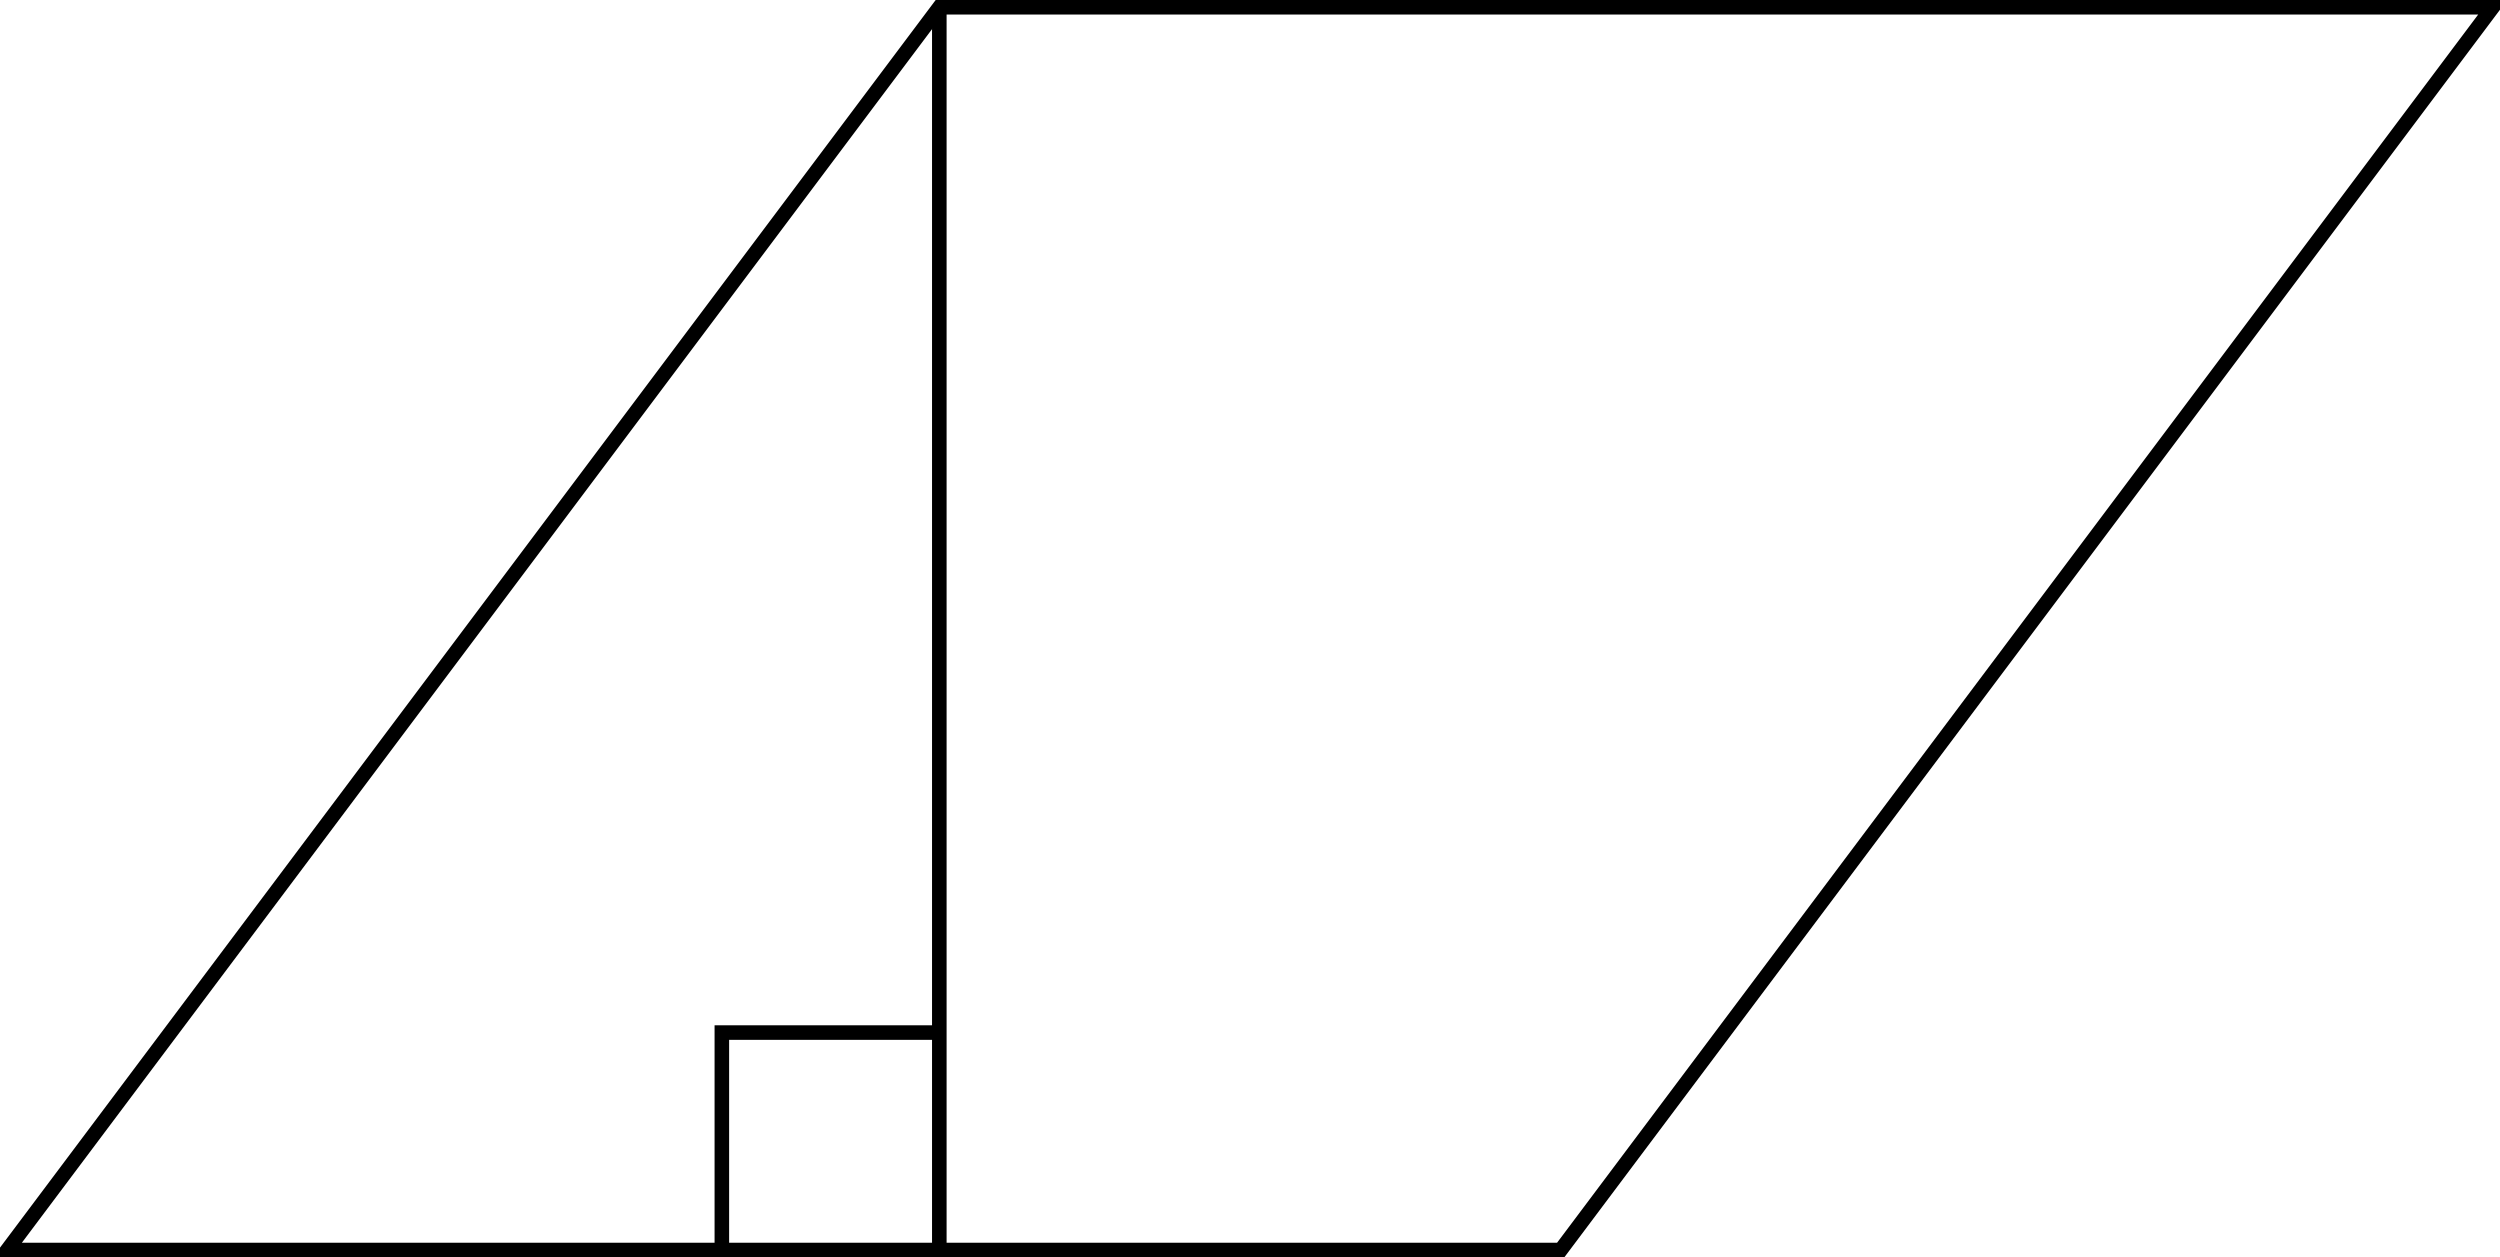 <?xml version='1.0' encoding='UTF-8'?>
<!-- This file was generated by dvisvgm 2.13.3 -->
<svg version='1.1' xmlns='http://www.w3.org/2000/svg' xmlns:xlink='http://www.w3.org/1999/xlink' width='273.742pt' height='137.672pt' viewBox='11.156 279.547 273.742 137.672'>
<g id='page2' transform='matrix(2 0 0 2 0 0)'>
<path d='M5.977 208.211L57.004 140.172H142.051L91.023 208.211Z' stroke='#000' fill='none' stroke-width='.797' stroke-miterlimit='10'/>
<path d='M57.004 140.172V208.211' stroke='#000' fill='none' stroke-width='.797' stroke-miterlimit='10'/>
<path d='M45.098 208.211V196.305H57.004' stroke='#000' fill='none' stroke-width='.797' stroke-miterlimit='10'/>
</g>
</svg>